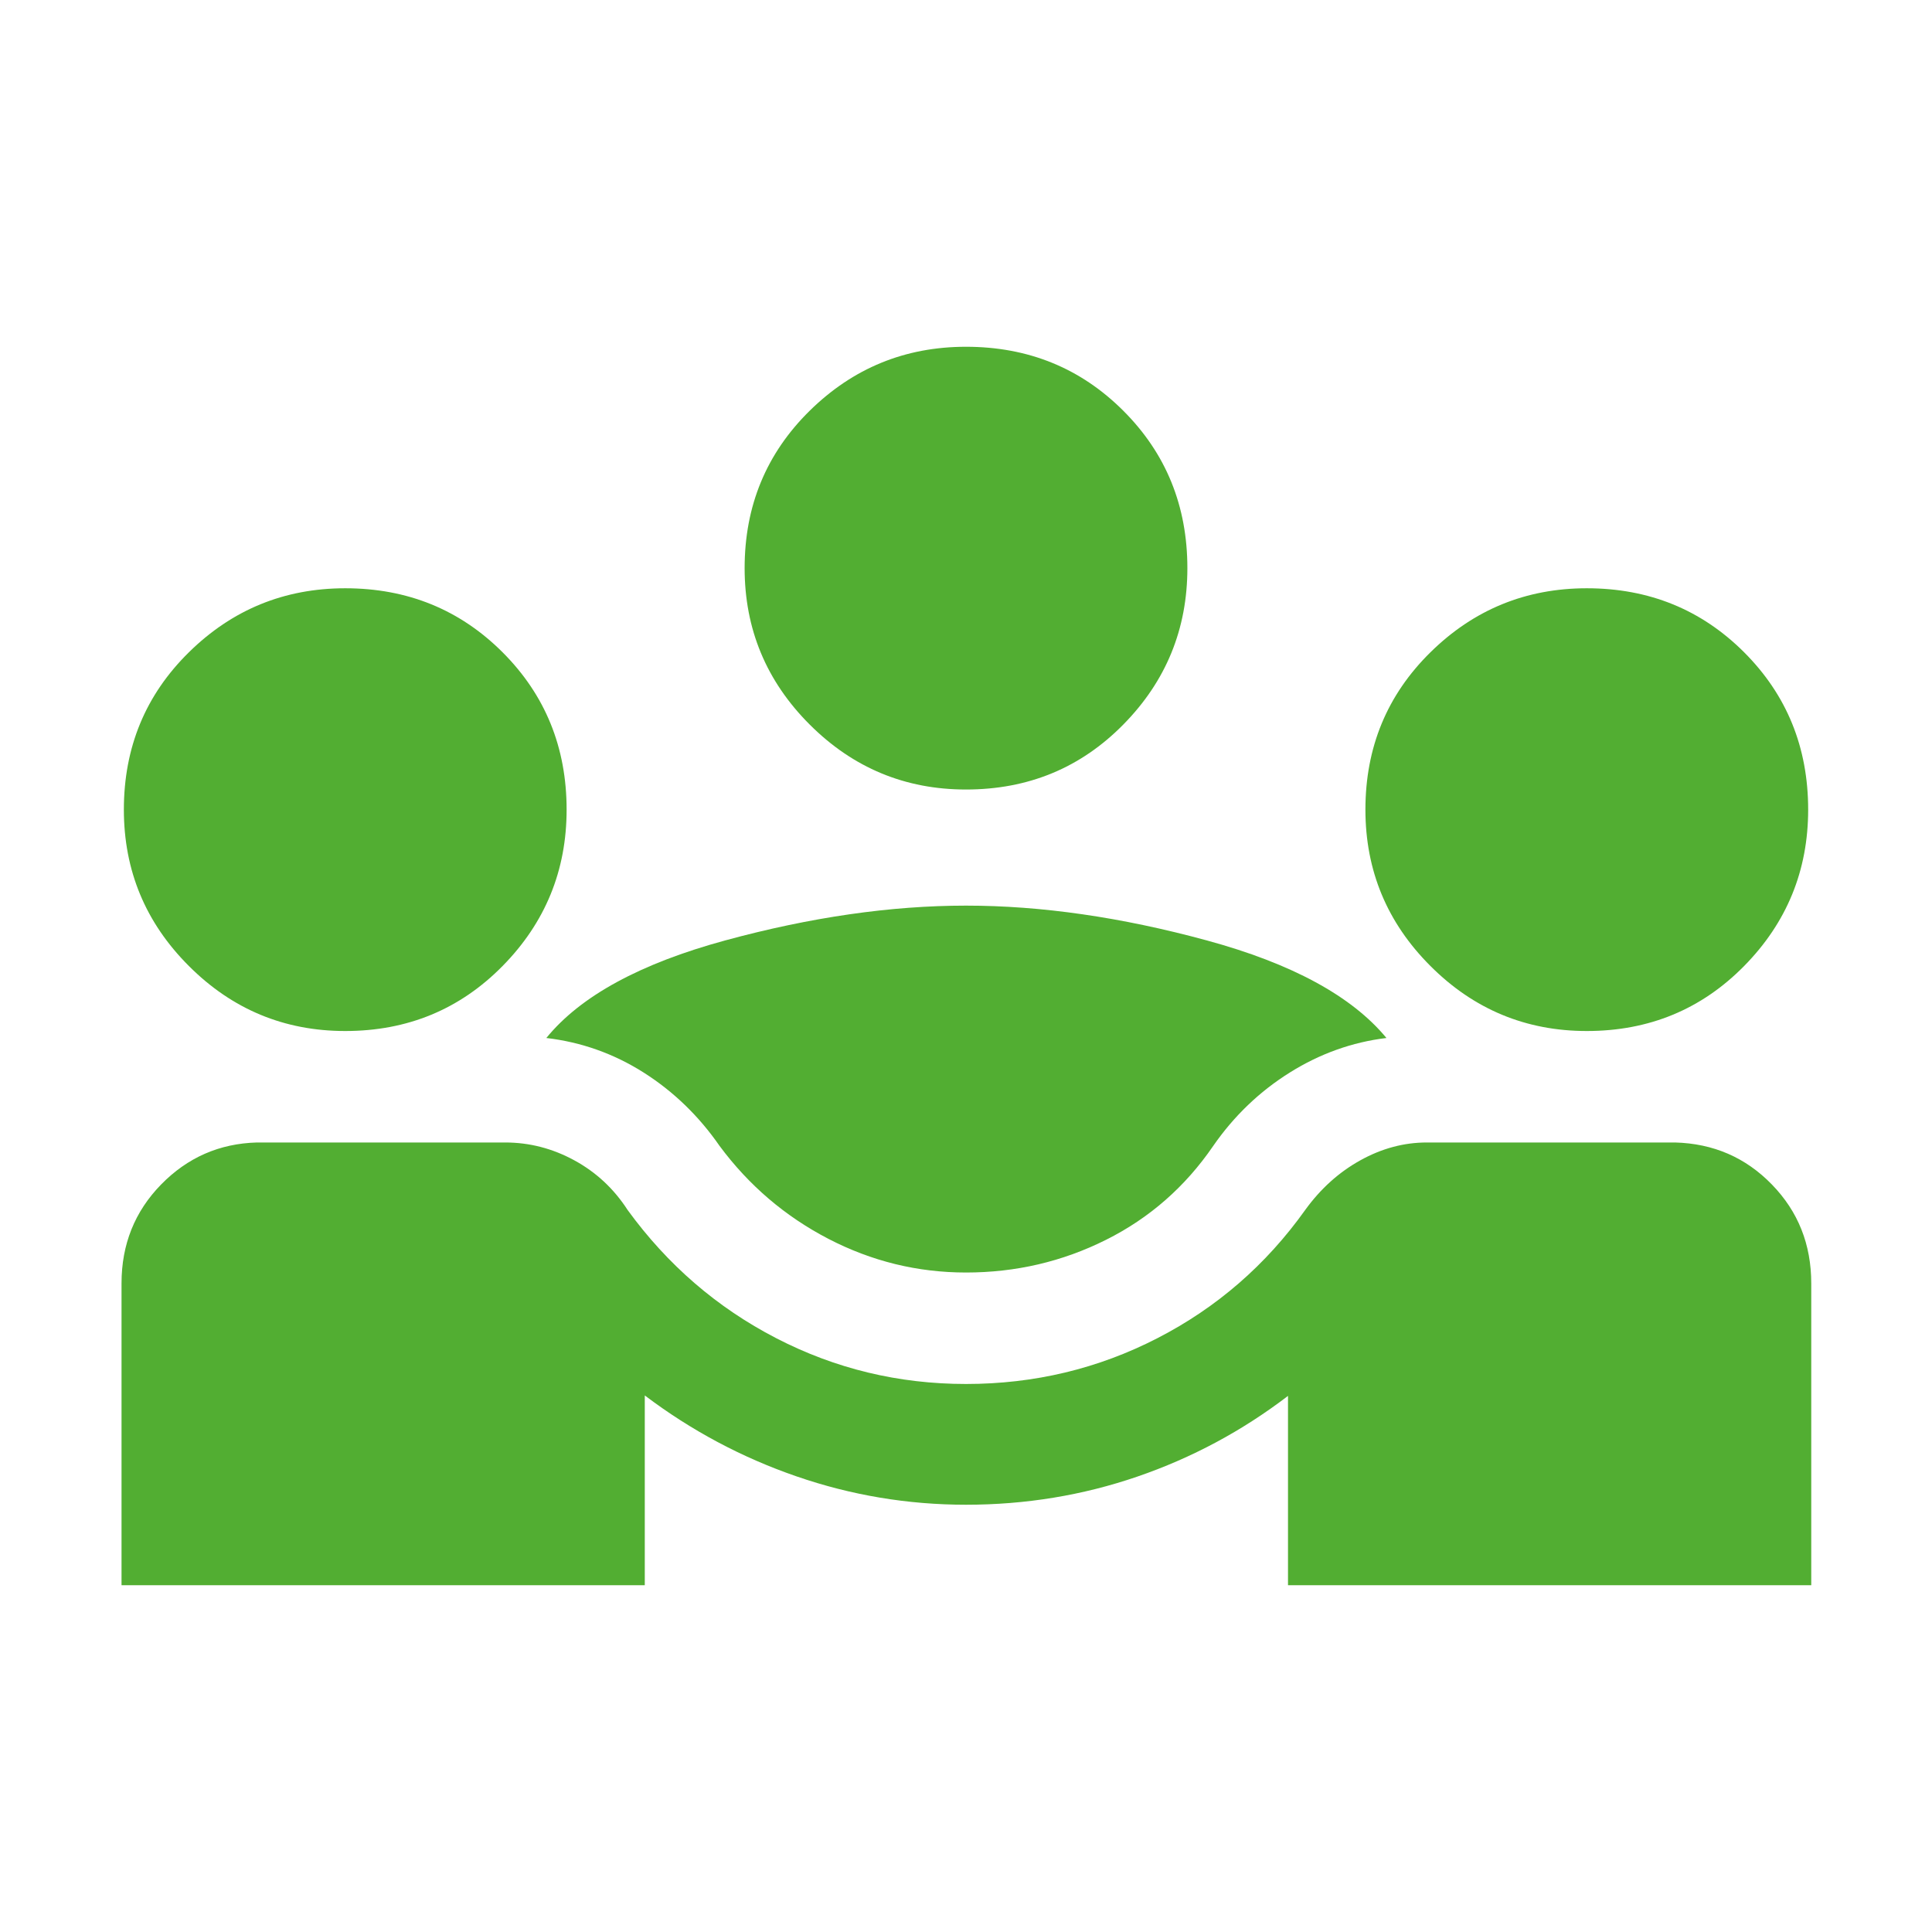 <svg width="72" height="72" viewBox="0 0 72 72" fill="none" xmlns="http://www.w3.org/2000/svg">
<path d="M4.529 59.077V47.827C4.529 46.377 5.021 45.149 6.003 44.144C6.986 43.138 8.177 42.615 9.577 42.577H18.825C19.729 42.577 20.588 42.798 21.401 43.241C22.214 43.683 22.877 44.3 23.389 45.092C24.877 47.138 26.722 48.731 28.924 49.869C31.126 51.008 33.484 51.577 36 51.577C38.546 51.577 40.925 51.008 43.136 49.869C45.348 48.731 47.183 47.138 48.641 45.092C49.214 44.3 49.899 43.683 50.697 43.241C51.495 42.798 52.321 42.577 53.175 42.577H62.423C63.854 42.615 65.058 43.138 66.034 44.144C67.012 45.149 67.5 46.377 67.5 47.827V59.077H48V52.021C46.288 53.329 44.416 54.332 42.381 55.03C40.346 55.728 38.219 56.077 36 56.077C33.831 56.077 31.726 55.725 29.686 55.021C27.645 54.317 25.759 53.312 24.029 52.004V59.077H4.529ZM36 47.423C34.196 47.423 32.487 47.005 30.874 46.169C29.261 45.332 27.908 44.177 26.816 42.704C26.043 41.589 25.1 40.678 23.989 39.972C22.877 39.267 21.668 38.837 20.36 38.683C21.633 37.121 23.857 35.909 27.032 35.045C30.207 34.182 33.196 33.75 36 33.75C38.804 33.75 41.794 34.182 44.968 35.045C48.144 35.909 50.377 37.121 51.669 38.683C50.392 38.837 49.19 39.267 48.064 39.972C46.937 40.678 45.987 41.589 45.214 42.704C44.171 44.227 42.839 45.395 41.215 46.206C39.593 47.018 37.854 47.423 36 47.423ZM12.866 38.423C10.597 38.423 8.654 37.616 7.039 36C5.423 34.385 4.616 32.442 4.616 30.173C4.616 27.854 5.423 25.899 7.039 24.309C8.654 22.719 10.597 21.923 12.866 21.923C15.184 21.923 17.139 22.719 18.73 24.309C20.32 25.899 21.116 27.854 21.116 30.173C21.116 32.442 20.32 34.385 18.73 36C17.139 37.616 15.184 38.423 12.866 38.423ZM59.135 38.423C56.866 38.423 54.923 37.616 53.308 36C51.692 34.385 50.885 32.442 50.885 30.173C50.885 27.854 51.692 25.899 53.308 24.309C54.923 22.719 56.866 21.923 59.135 21.923C61.453 21.923 63.408 22.719 64.999 24.309C66.589 25.899 67.385 27.854 67.385 30.173C67.385 32.442 66.589 34.385 64.999 36C63.408 37.616 61.453 38.423 59.135 38.423ZM36 29.423C33.731 29.423 31.789 28.616 30.173 27C28.558 25.385 27.75 23.442 27.75 21.173C27.75 18.854 28.558 16.899 30.173 15.309C31.789 13.719 33.731 12.923 36 12.923C38.319 12.923 40.274 13.719 41.864 15.309C43.455 16.899 44.25 18.854 44.25 21.173C44.25 23.442 43.455 25.385 41.864 27C40.274 28.616 38.319 29.423 36 29.423Z" fill="#52AE32"/>
</svg>

